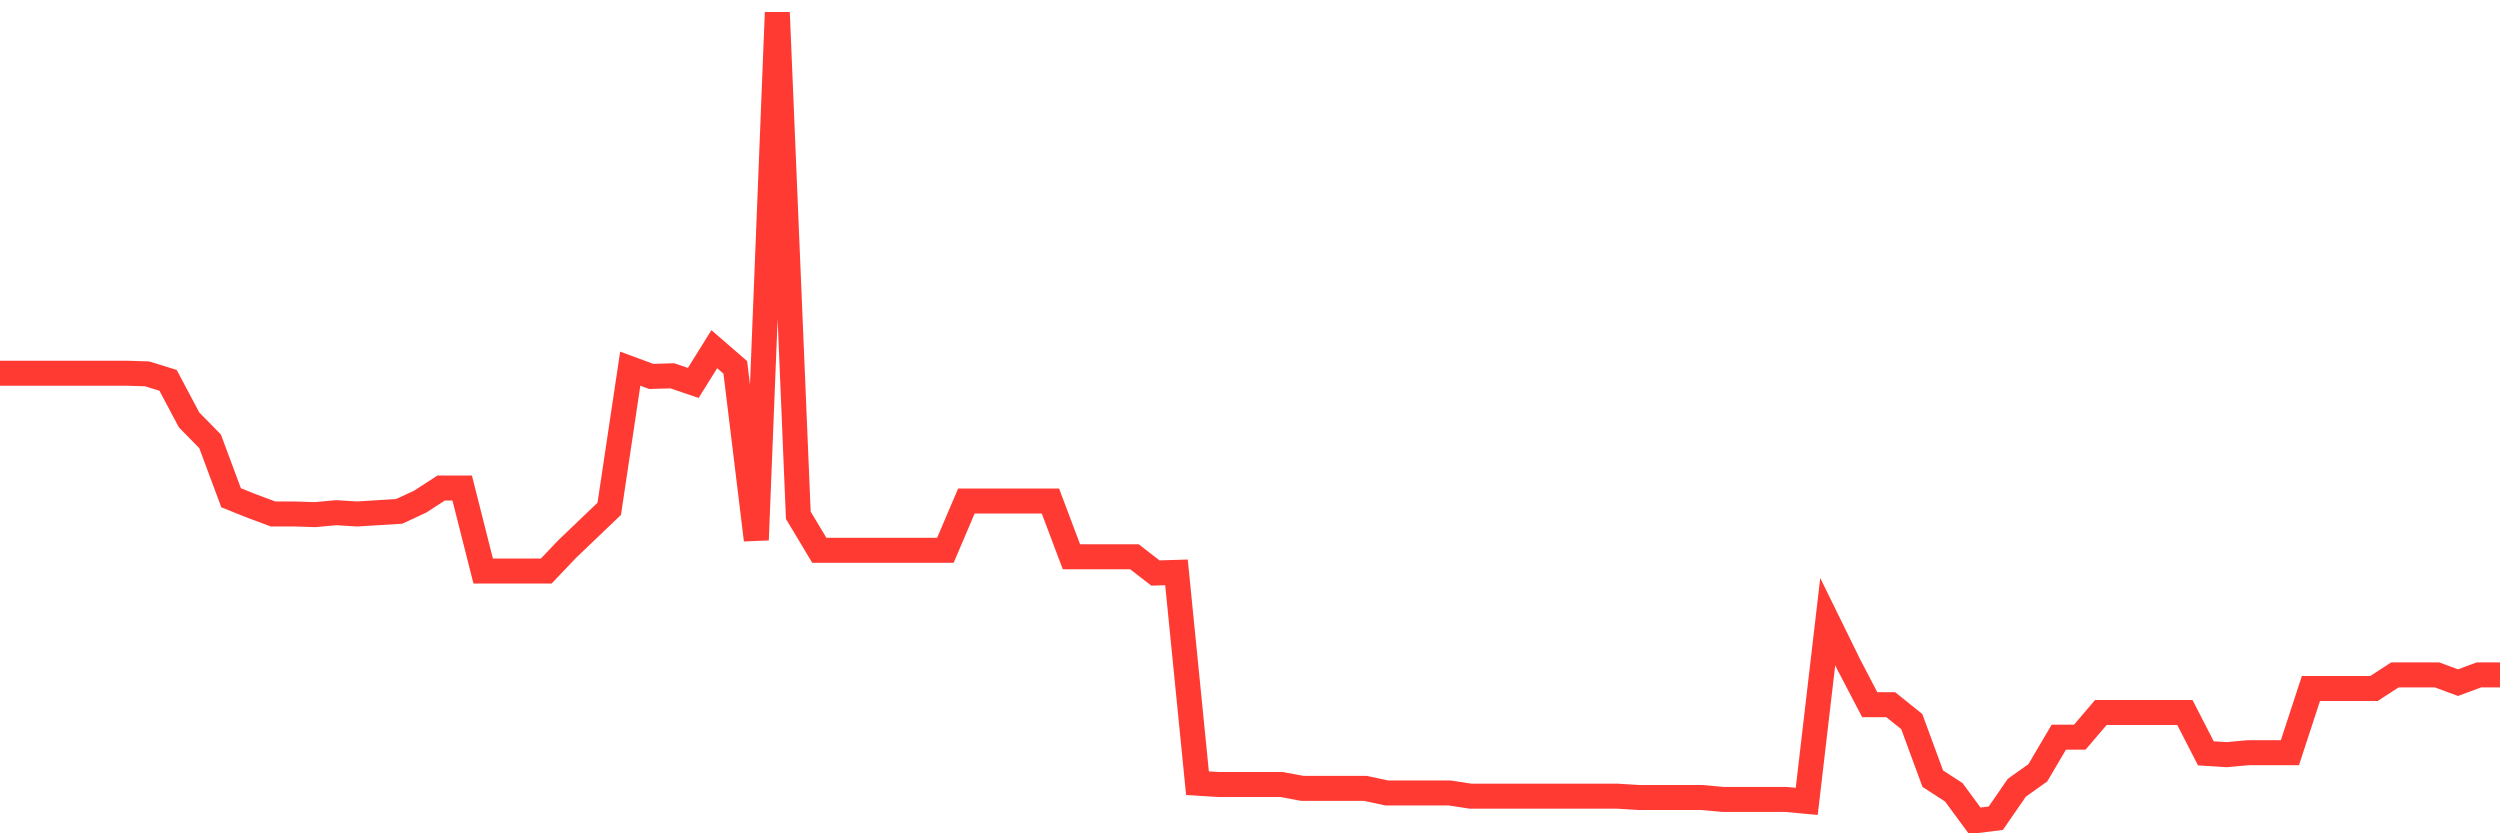<svg
  xmlns="http://www.w3.org/2000/svg"
  xmlns:xlink="http://www.w3.org/1999/xlink"
  width="120"
  height="40"
  viewBox="0 0 120 40"
  preserveAspectRatio="none"
>
  <polyline
    points="0,17.914 1.008,17.914 2.017,17.914 3.025,17.914 4.034,17.914 5.042,17.914 6.05,17.914 7.059,17.945 8.067,18.256 9.076,20.156 10.084,21.183 11.092,23.892 12.101,24.297 13.109,24.671 14.118,24.671 15.126,24.702 16.134,24.609 17.143,24.671 18.151,24.609 19.16,24.546 20.168,24.079 21.176,23.425 22.185,23.425 23.193,27.411 24.202,27.411 25.21,27.411 26.218,27.411 27.227,26.352 28.235,25.387 29.244,24.422 30.252,17.696 31.261,18.069 32.269,18.038 33.277,18.381 34.286,16.761 35.294,17.633 36.303,25.917 37.311,0.6 38.319,24.733 39.328,26.415 40.336,26.415 41.345,26.415 42.353,26.415 43.361,26.415 44.37,26.415 45.378,26.415 46.387,24.048 47.395,24.048 48.403,24.048 49.412,24.048 50.42,24.048 51.429,26.726 52.437,26.726 53.445,26.726 54.454,26.726 55.462,27.505 56.471,27.474 57.479,37.594 58.487,37.656 59.496,37.656 60.504,37.656 61.513,37.656 62.521,37.843 63.529,37.843 64.538,37.843 65.546,37.843 66.555,38.061 67.563,38.061 68.571,38.061 69.58,38.061 70.588,38.217 71.597,38.217 72.605,38.217 73.613,38.217 74.622,38.217 75.63,38.217 76.639,38.217 77.647,38.217 78.655,38.279 79.664,38.279 80.672,38.279 81.681,38.279 82.689,38.372 83.697,38.372 84.706,38.372 85.714,38.372 86.723,38.466 87.731,29.84 88.739,31.895 89.748,33.826 90.756,33.826 91.765,34.636 92.773,37.376 93.782,38.03 94.79,39.4 95.798,39.275 96.807,37.812 97.815,37.096 98.824,35.383 99.832,35.383 100.84,34.2 101.849,34.2 102.857,34.2 103.866,34.2 104.874,34.2 105.882,36.161 106.891,36.224 107.899,36.13 108.908,36.13 109.916,36.13 110.924,33.048 111.933,33.048 112.941,33.048 113.95,33.048 114.958,32.394 115.966,32.394 116.975,32.394 117.983,32.767 118.992,32.394 120,32.394"
    fill="none"
    stroke="#ff3a33"
    stroke-width="1.2"
  >
  </polyline>
</svg>